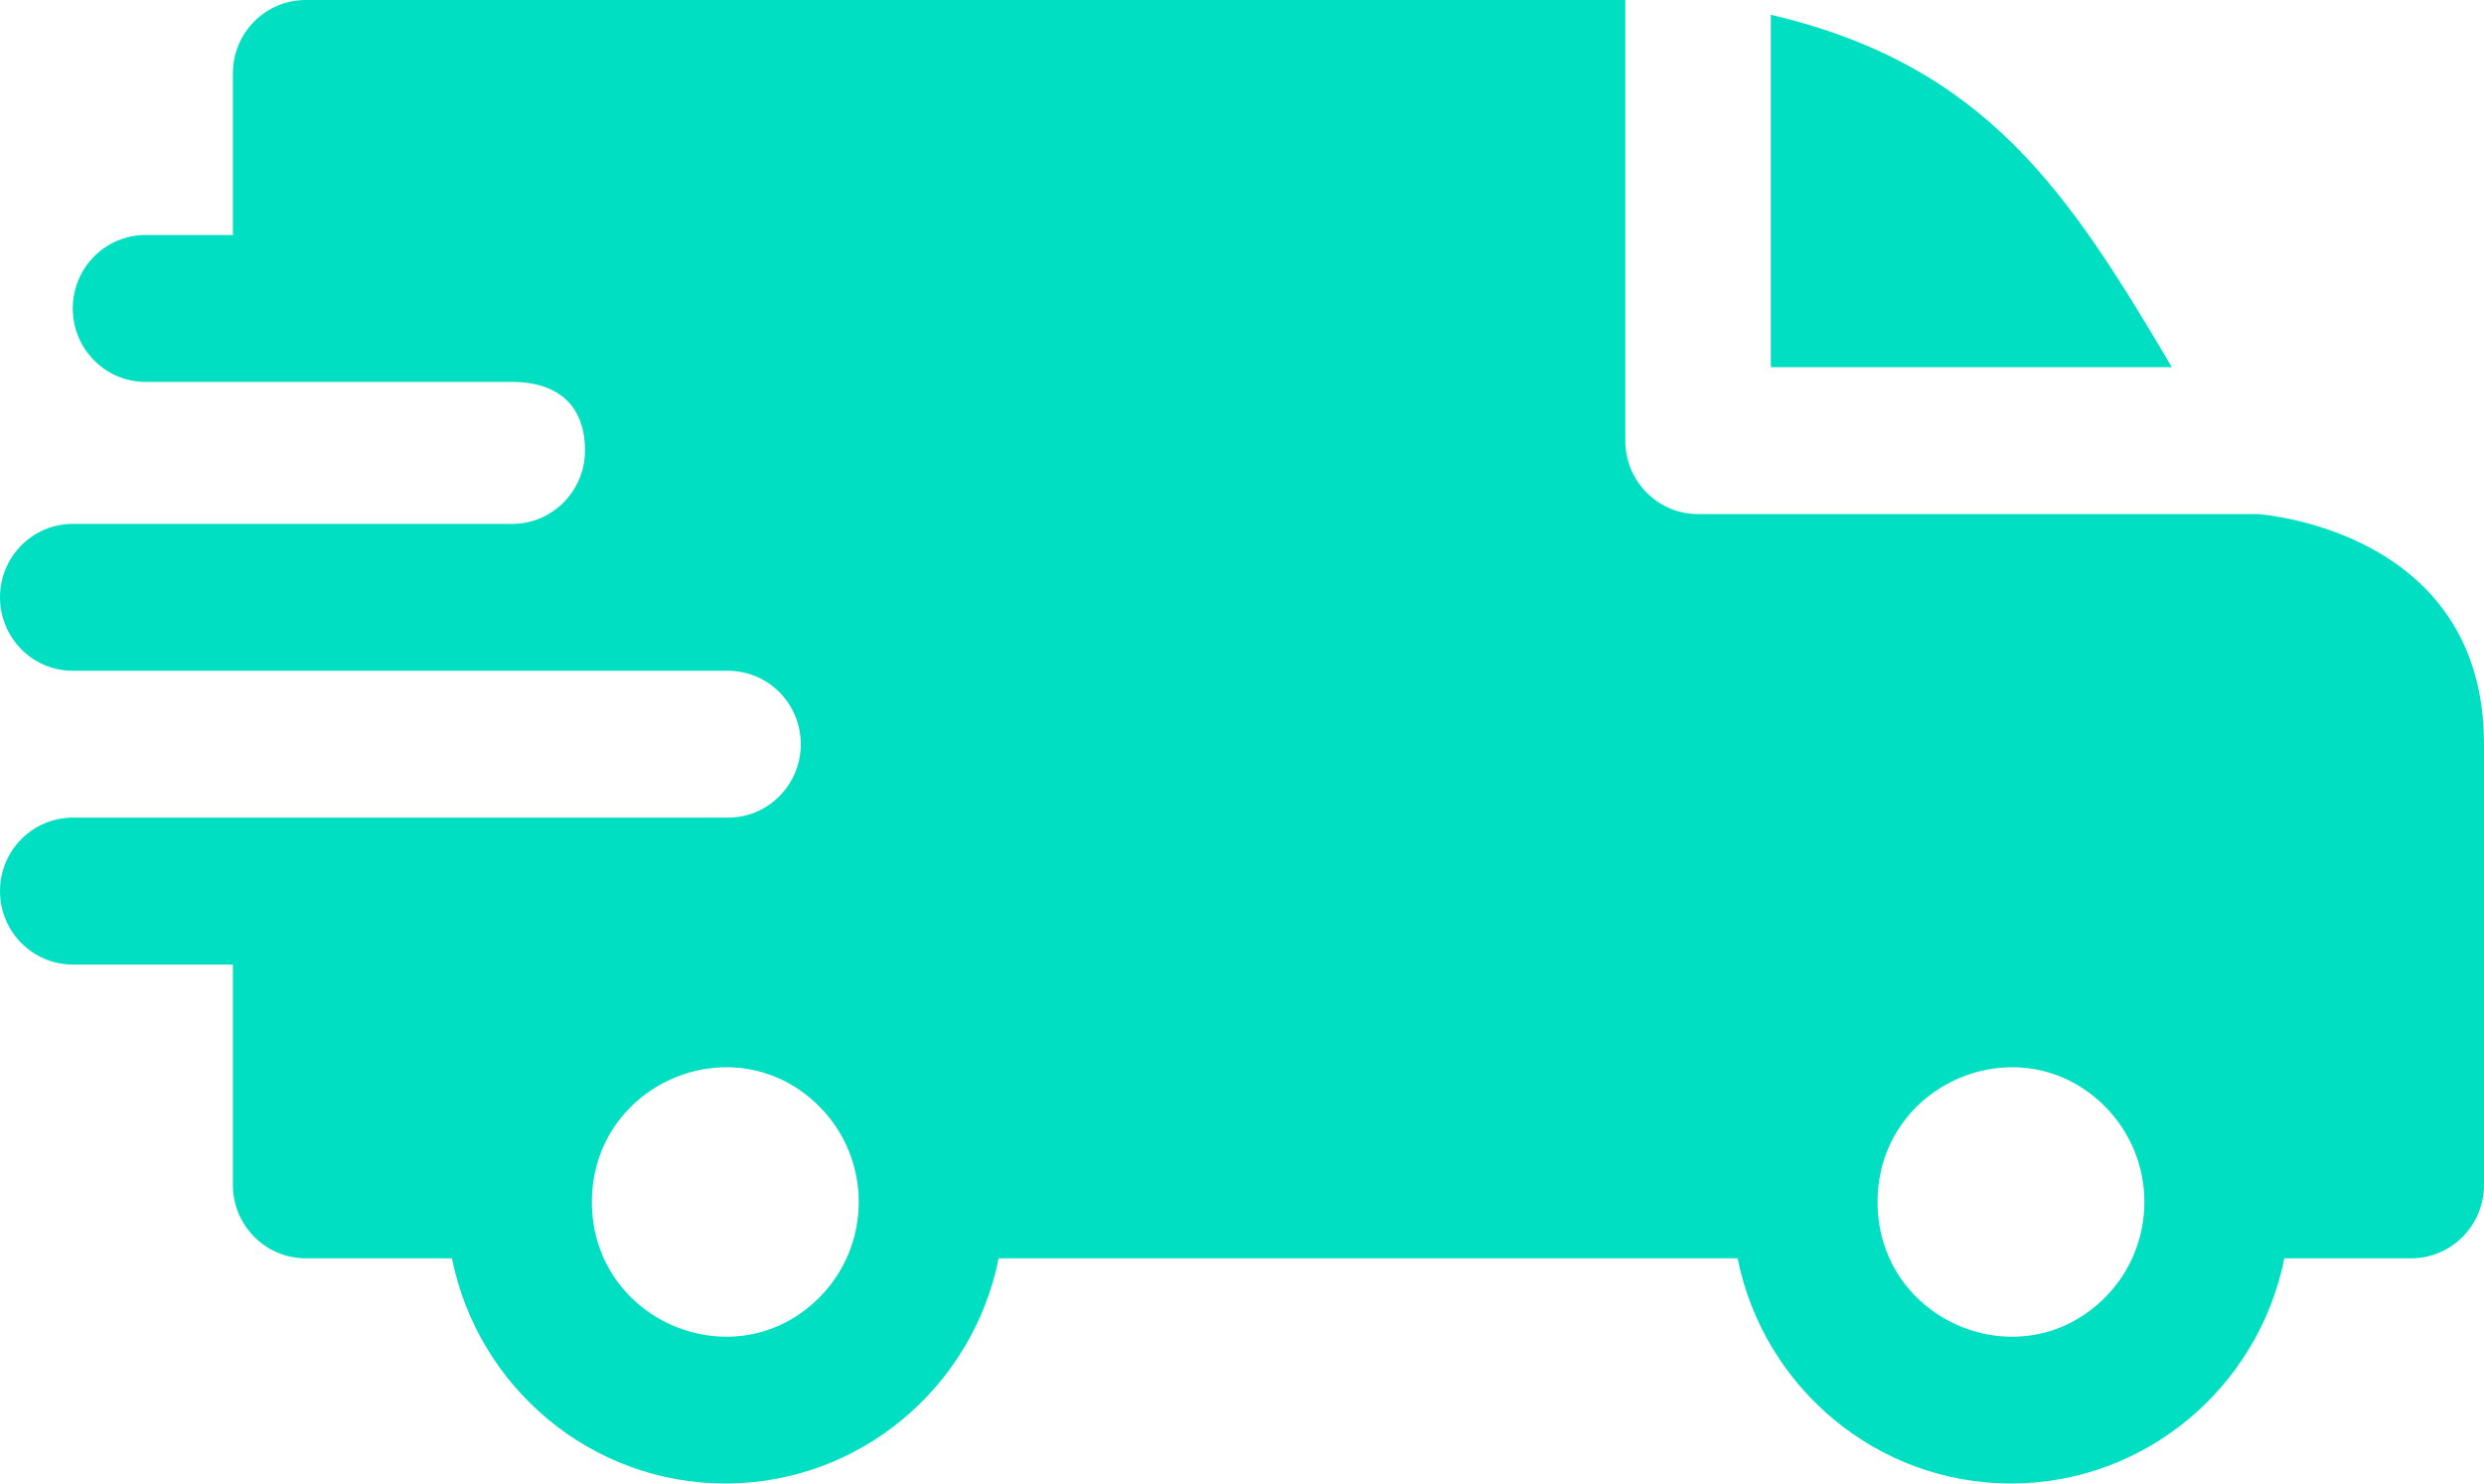 <svg width="77" height="46" viewBox="0 0 77 46" fill="none" xmlns="http://www.w3.org/2000/svg">
<path fill-rule="evenodd" clip-rule="evenodd" d="M54.893 0.458C61.569 2.022 64.122 5.962 67.324 11.386H54.893V0.458ZM15.878 11.842C17.185 11.842 18.134 12.479 18.134 13.967C18.134 15.222 17.128 16.241 15.884 16.244H2.256C1.01 16.244 0 17.264 0 18.521C0 19.779 1.01 20.799 2.256 20.799H22.559C23.816 20.799 24.823 21.817 24.823 23.076C24.823 24.334 23.813 25.353 22.567 25.353H2.256C1.01 25.353 0 26.372 0 27.63C0 28.888 1.01 29.908 2.256 29.908H7.219V36.739C7.219 37.997 8.229 39.017 9.475 39.017H14.009C14.818 43.036 18.336 46 22.483 46C26.631 46 30.149 43.036 30.958 39.017H53.863C54.671 43.036 58.189 46 62.337 46C66.484 46 70.003 43.036 70.811 39.017H74.744C75.99 39.017 77 37.997 77 36.739V23.076C77 16.394 70.019 15.951 70.012 15.941H52.637C51.391 15.941 50.381 14.921 50.381 13.663V0H9.475C8.229 0 7.219 1.019 7.219 2.277V7.287H4.512C3.266 7.287 2.256 8.307 2.256 9.564C2.256 10.822 3.266 11.842 4.512 11.842H15.878ZM65.261 34.319C66.876 35.949 66.876 38.593 65.261 40.223C62.663 42.846 58.201 40.98 58.201 37.271C58.201 33.562 62.663 31.696 65.261 34.319ZM25.408 34.319C27.023 35.949 27.023 38.593 25.408 40.223C22.81 42.846 18.348 40.98 18.348 37.271C18.348 33.562 22.81 31.696 25.408 34.319Z" fill="#00DFC2"/>
</svg>
